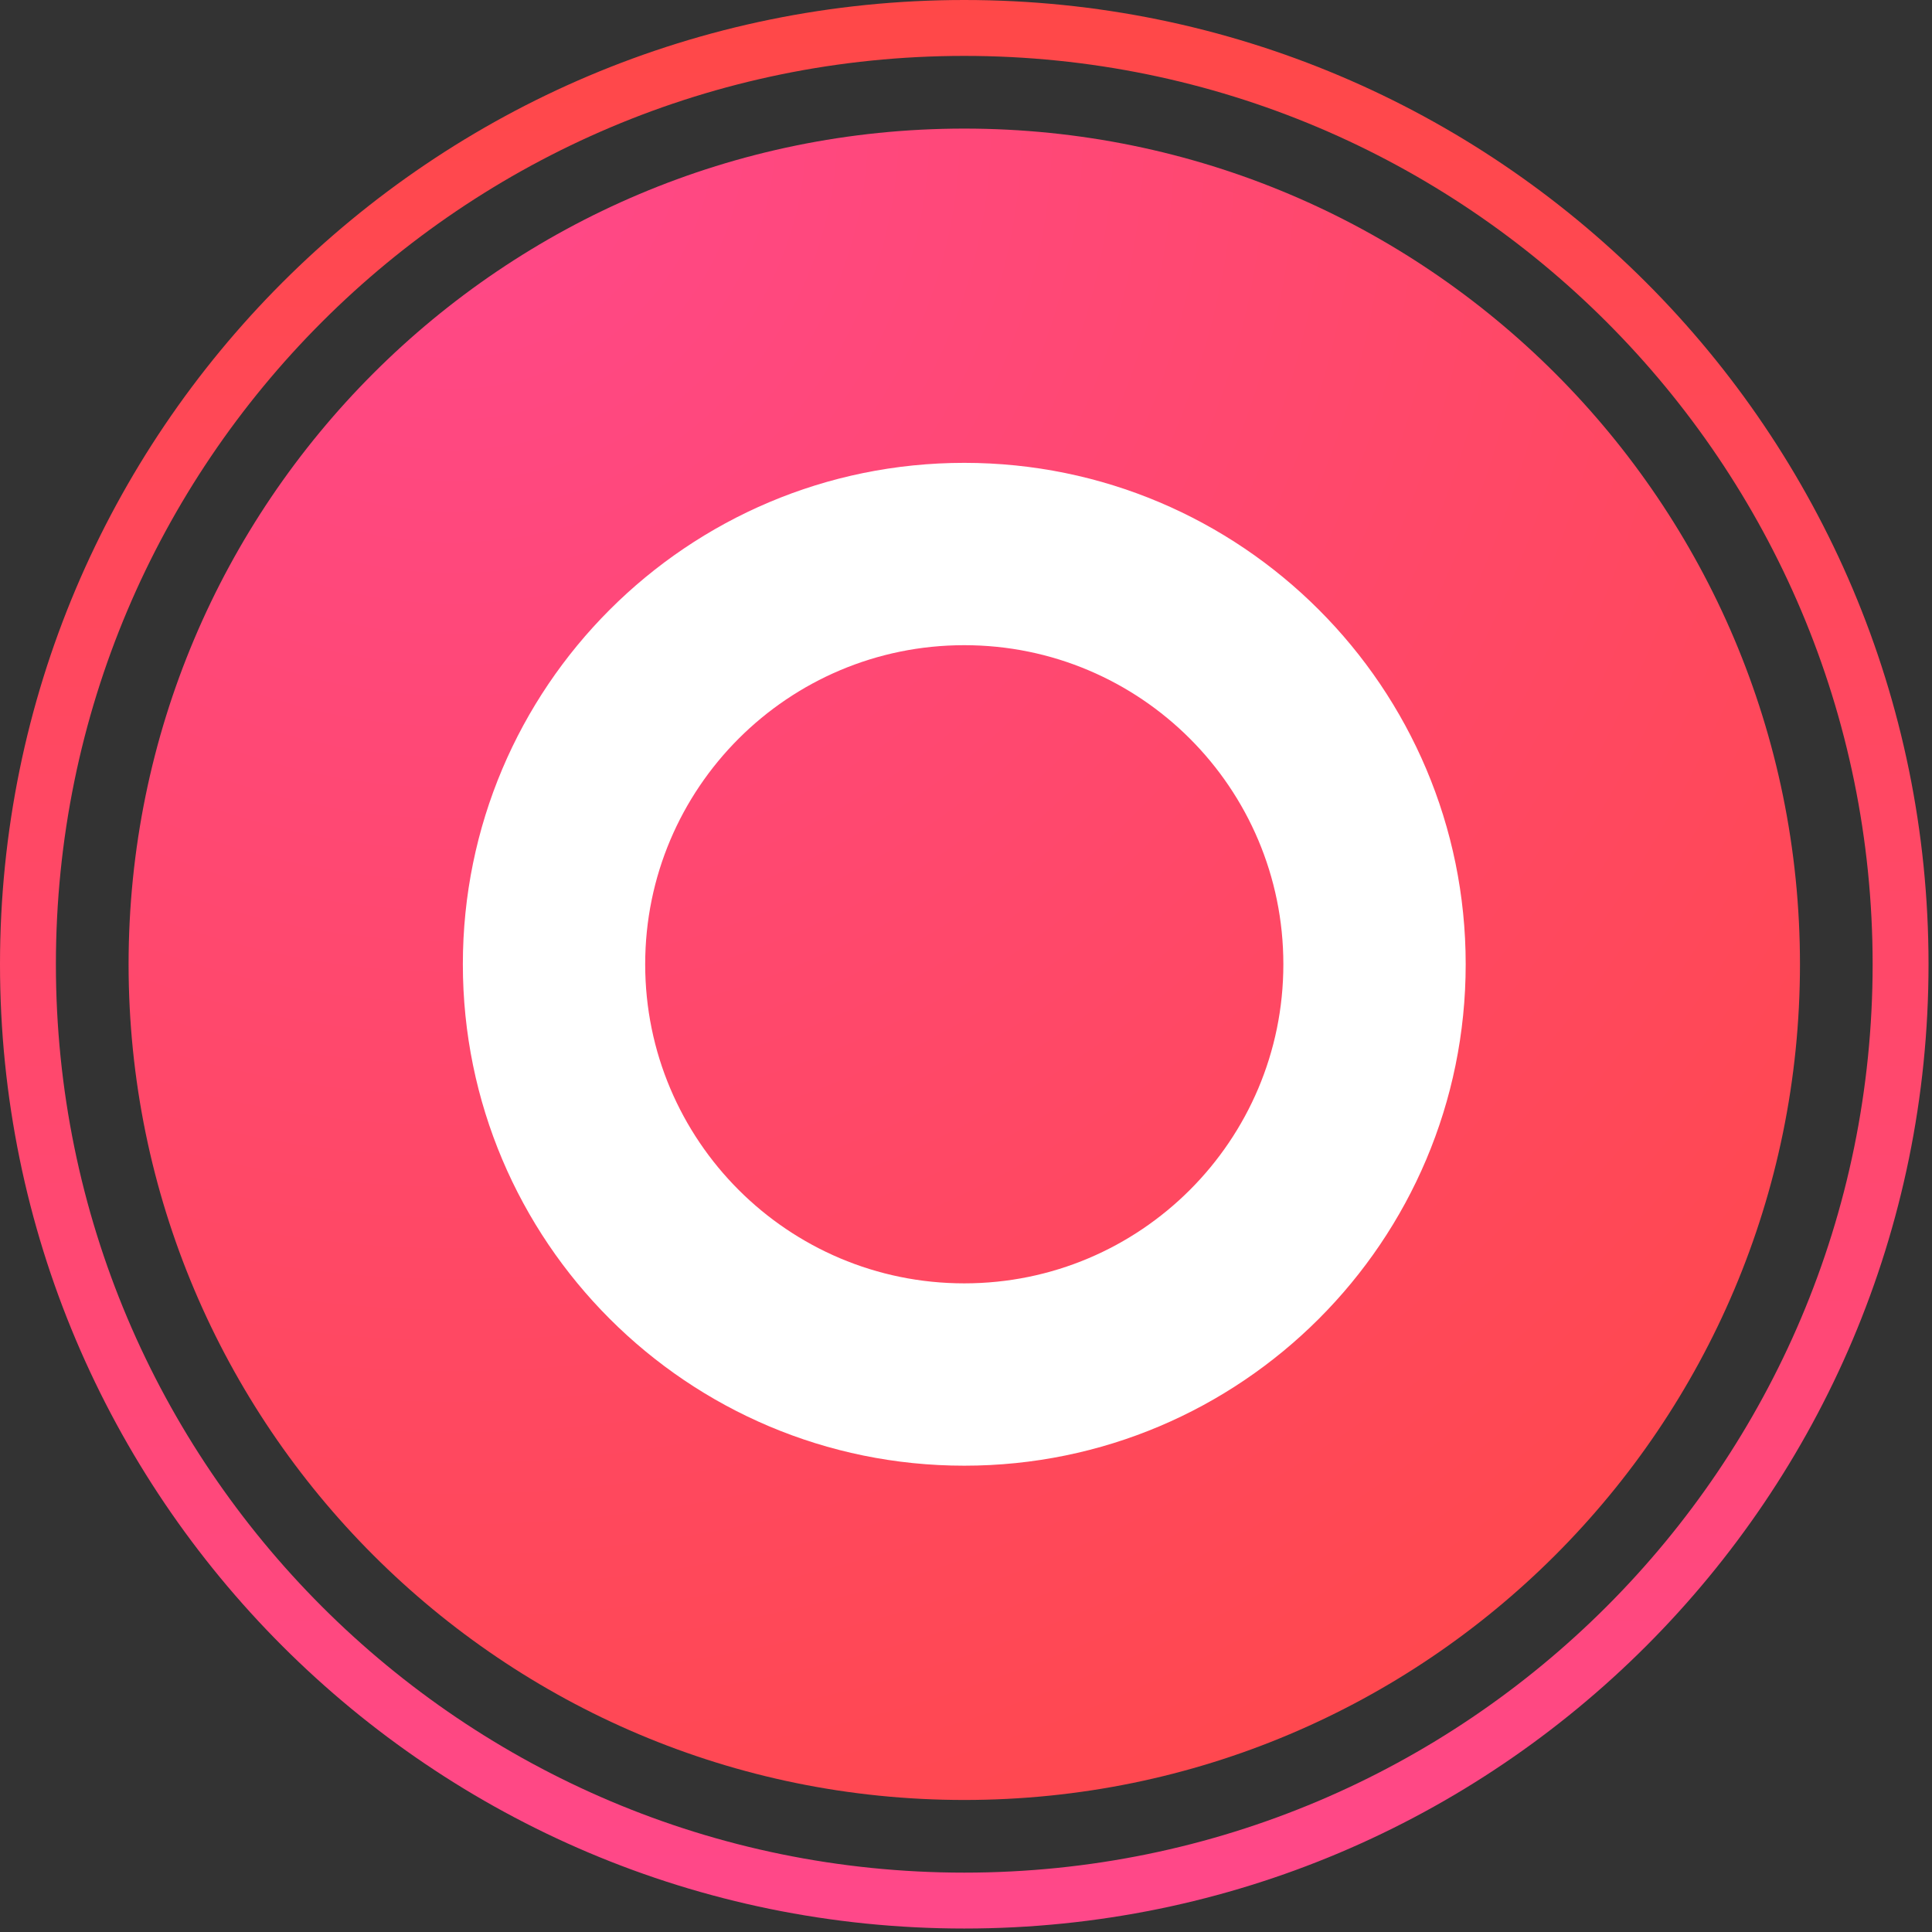 <svg width="133" height="133" viewBox="0 0 133 133" fill="none" xmlns="http://www.w3.org/2000/svg">
<rect x="0" y="0" width="133" height="133" fill="#333333" stroke="none"/>
<path fill-rule="evenodd" clip-rule="evenodd" d="M132.761 66.381C132.761 103.042 103.042 132.761 66.381 132.761C29.72 132.761 0 103.042 0 66.381C0 29.72 29.72 0 66.381 0C103.042 0 132.761 29.72 132.761 66.381ZM66.381 128.913C100.916 128.913 128.913 100.916 128.913 66.381C128.913 31.845 100.916 3.848 66.381 3.848C31.845 3.848 3.848 31.845 3.848 66.381C3.848 100.916 31.845 128.913 66.381 128.913Z" fill="url(#paint0_linear_873_3835)"/>
<path d="M123.911 66.381C123.911 98.154 98.154 123.911 66.381 123.911C34.608 123.911 8.852 98.154 8.852 66.381C8.852 34.608 34.608 8.852 66.381 8.852C98.154 8.852 123.911 34.608 123.911 66.381Z" fill="url(#paint1_radial_873_3835)"/>
<path fill-rule="evenodd" clip-rule="evenodd" d="M100.899 66.381C100.899 85.445 85.445 100.899 66.381 100.899C47.318 100.899 31.863 85.445 31.863 66.381C31.863 47.318 47.318 31.863 66.381 31.863C85.445 31.863 100.899 47.318 100.899 66.381ZM66.381 88.347C78.513 88.347 88.347 78.513 88.347 66.381C88.347 54.25 78.513 44.415 66.381 44.415C54.25 44.415 44.415 54.25 44.415 66.381C44.415 78.513 54.25 88.347 66.381 88.347Z" fill="white"/>
<defs>
<linearGradient id="paint0_linear_873_3835" x1="66.381" y1="0" x2="66.381" y2="132.761" gradientUnits="userSpaceOnUse">
<stop stop-color="#FF4848"/>
<stop offset="1" stop-color="#FF488A"/>
</linearGradient>
<radialGradient id="paint1_radial_873_3835" cx="0" cy="0" r="1" gradientUnits="userSpaceOnUse" gradientTransform="translate(29.946 8.852) rotate(52.194) scale(140.775)">
<stop stop-color="#FF488A"/>
<stop offset="1" stop-color="#FF4848"/>
</radialGradient>
</defs>
</svg>

